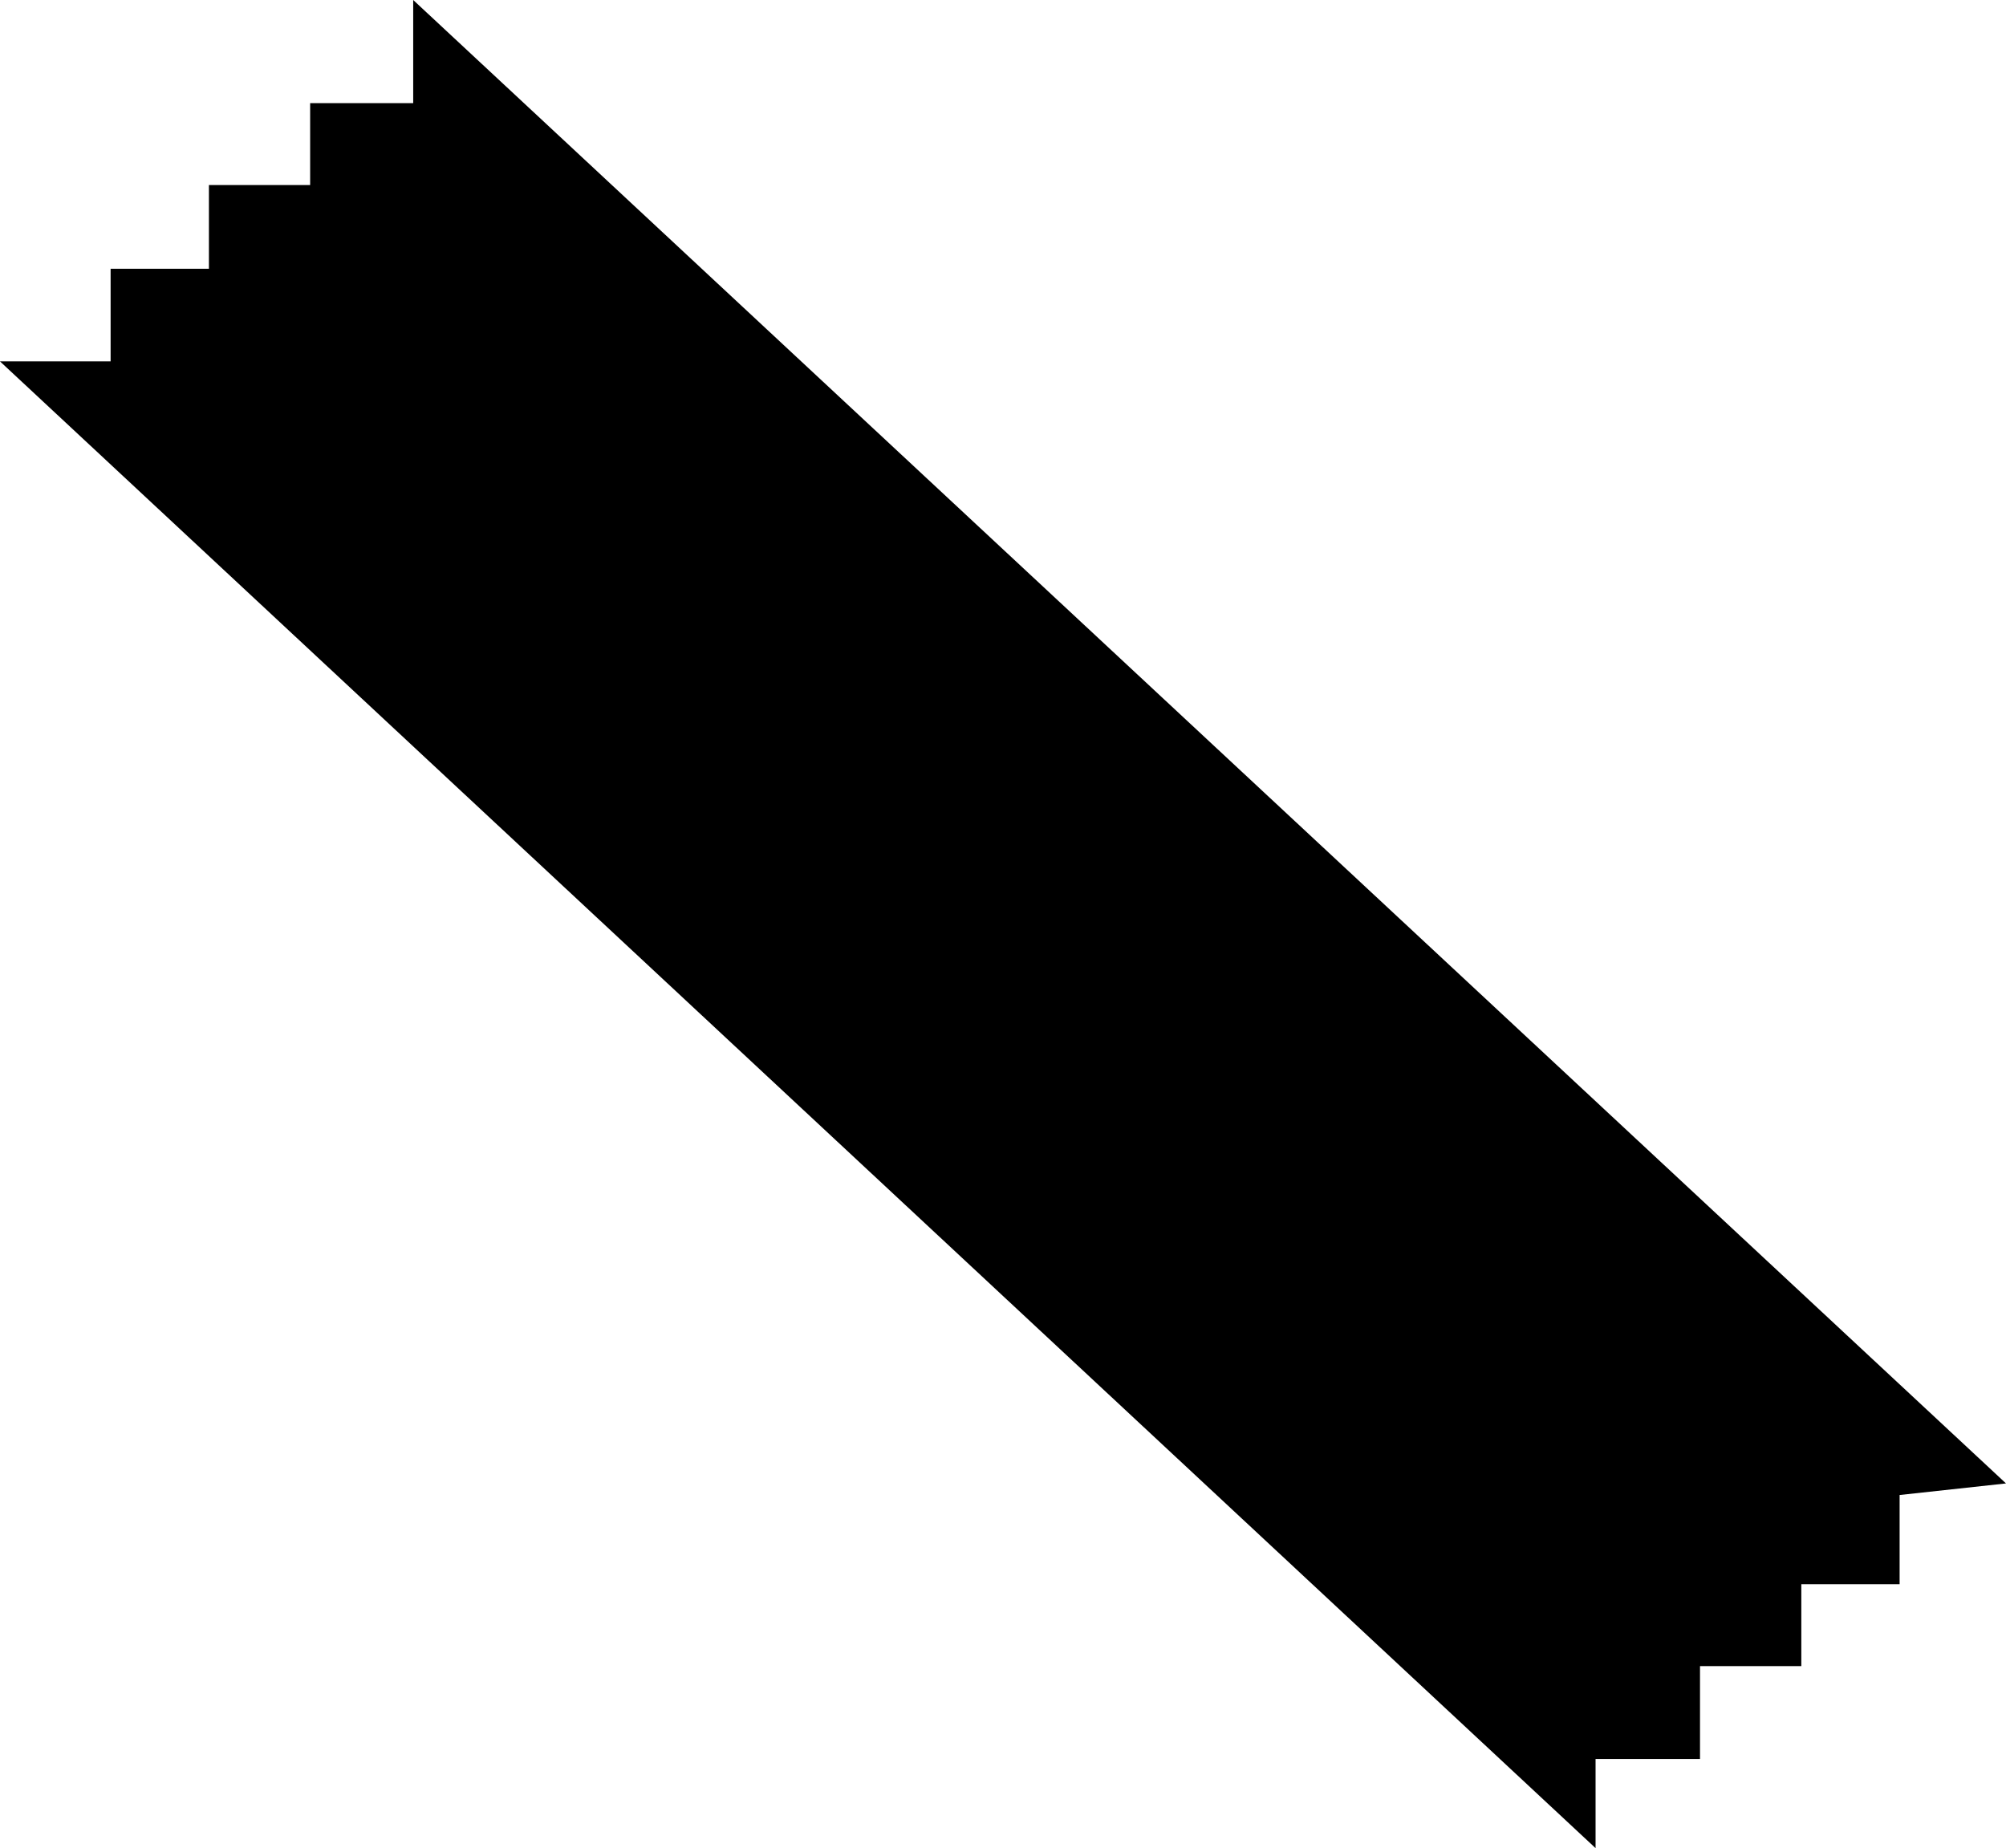 <svg xmlns="http://www.w3.org/2000/svg" viewBox="9973.316 10869.214 234.684 216.207">
  <path id="screen10_tape" d="M10078,11110.755l-186.343-173.541v12.064H9879.6v9.584h-11.843v9.791h-11.5v10.835h-12.946l186.672,173.933v-10.429h12.219v-10.867h11.852v-9.582h11.5v-10.434Z" transform="translate(130 -68)"/>
</svg>
